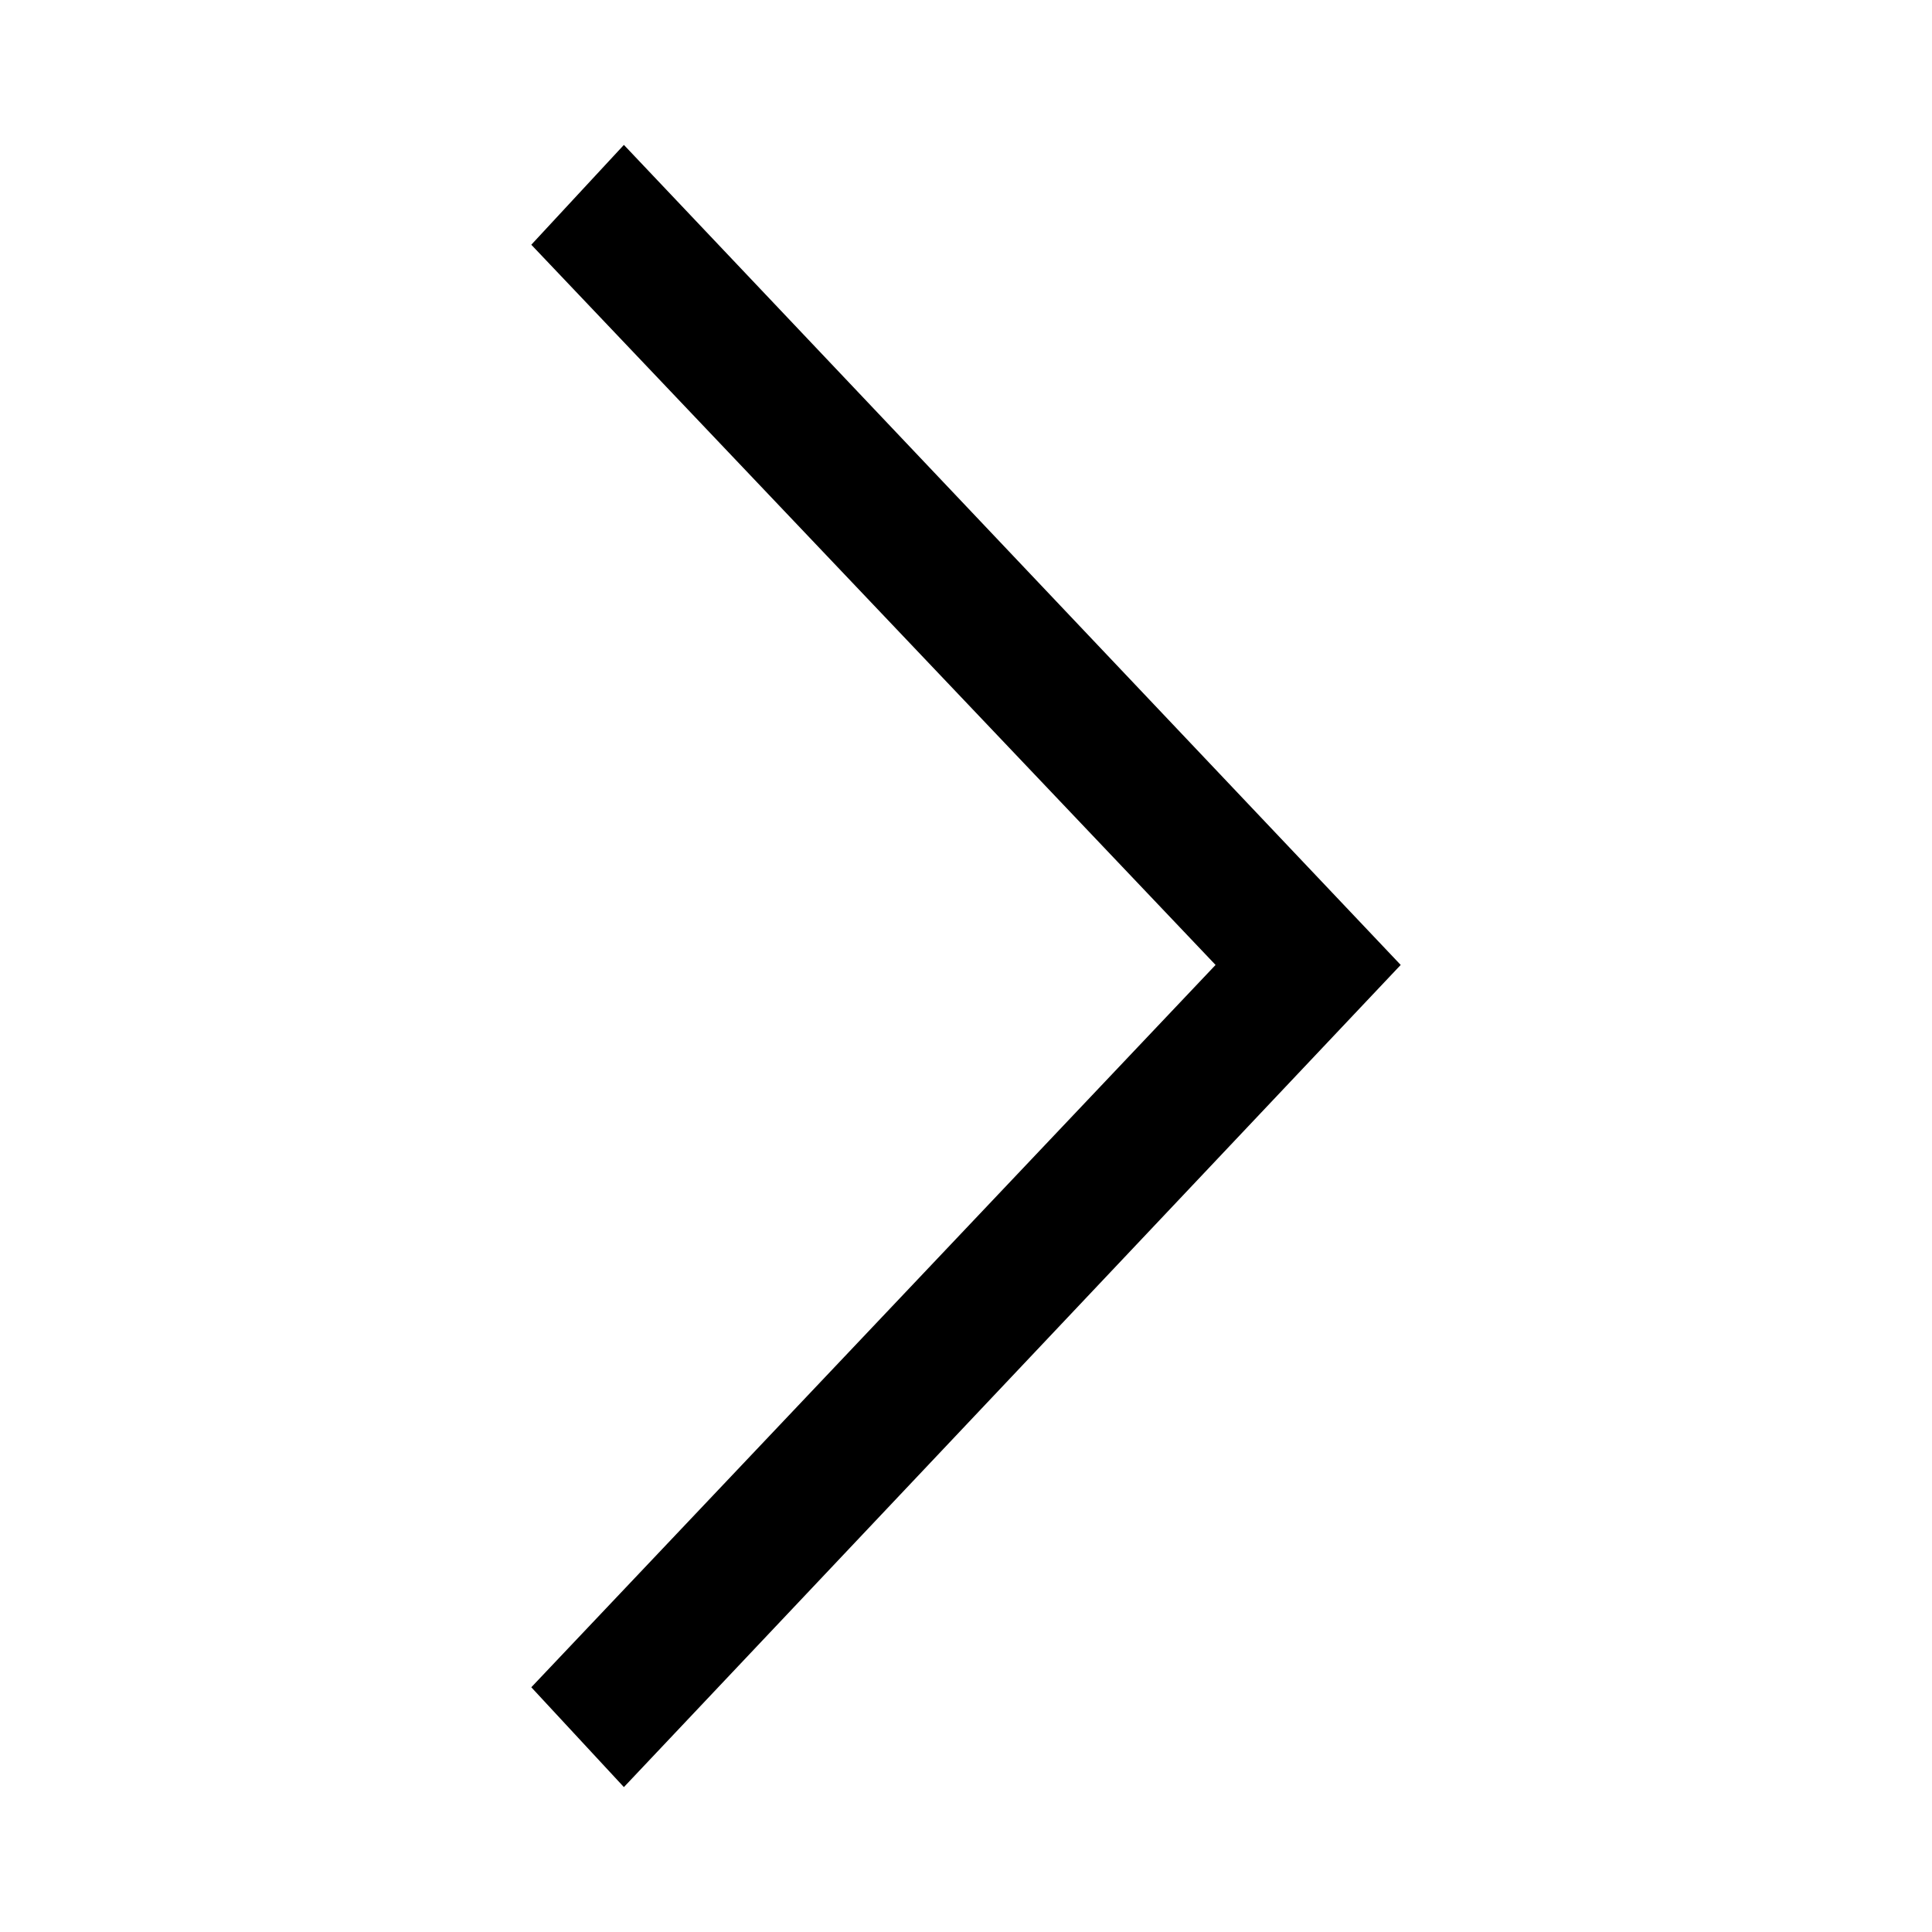 <svg xmlns="http://www.w3.org/2000/svg" width="30" height="30" viewBox="0 0 40 40" fill="none">
    <path d="M12.917 37L11 34.933L25.167 19.978L11 5.067L12.917 3L29 19.978L12.917 37Z"
        fill="#000" />
</svg>